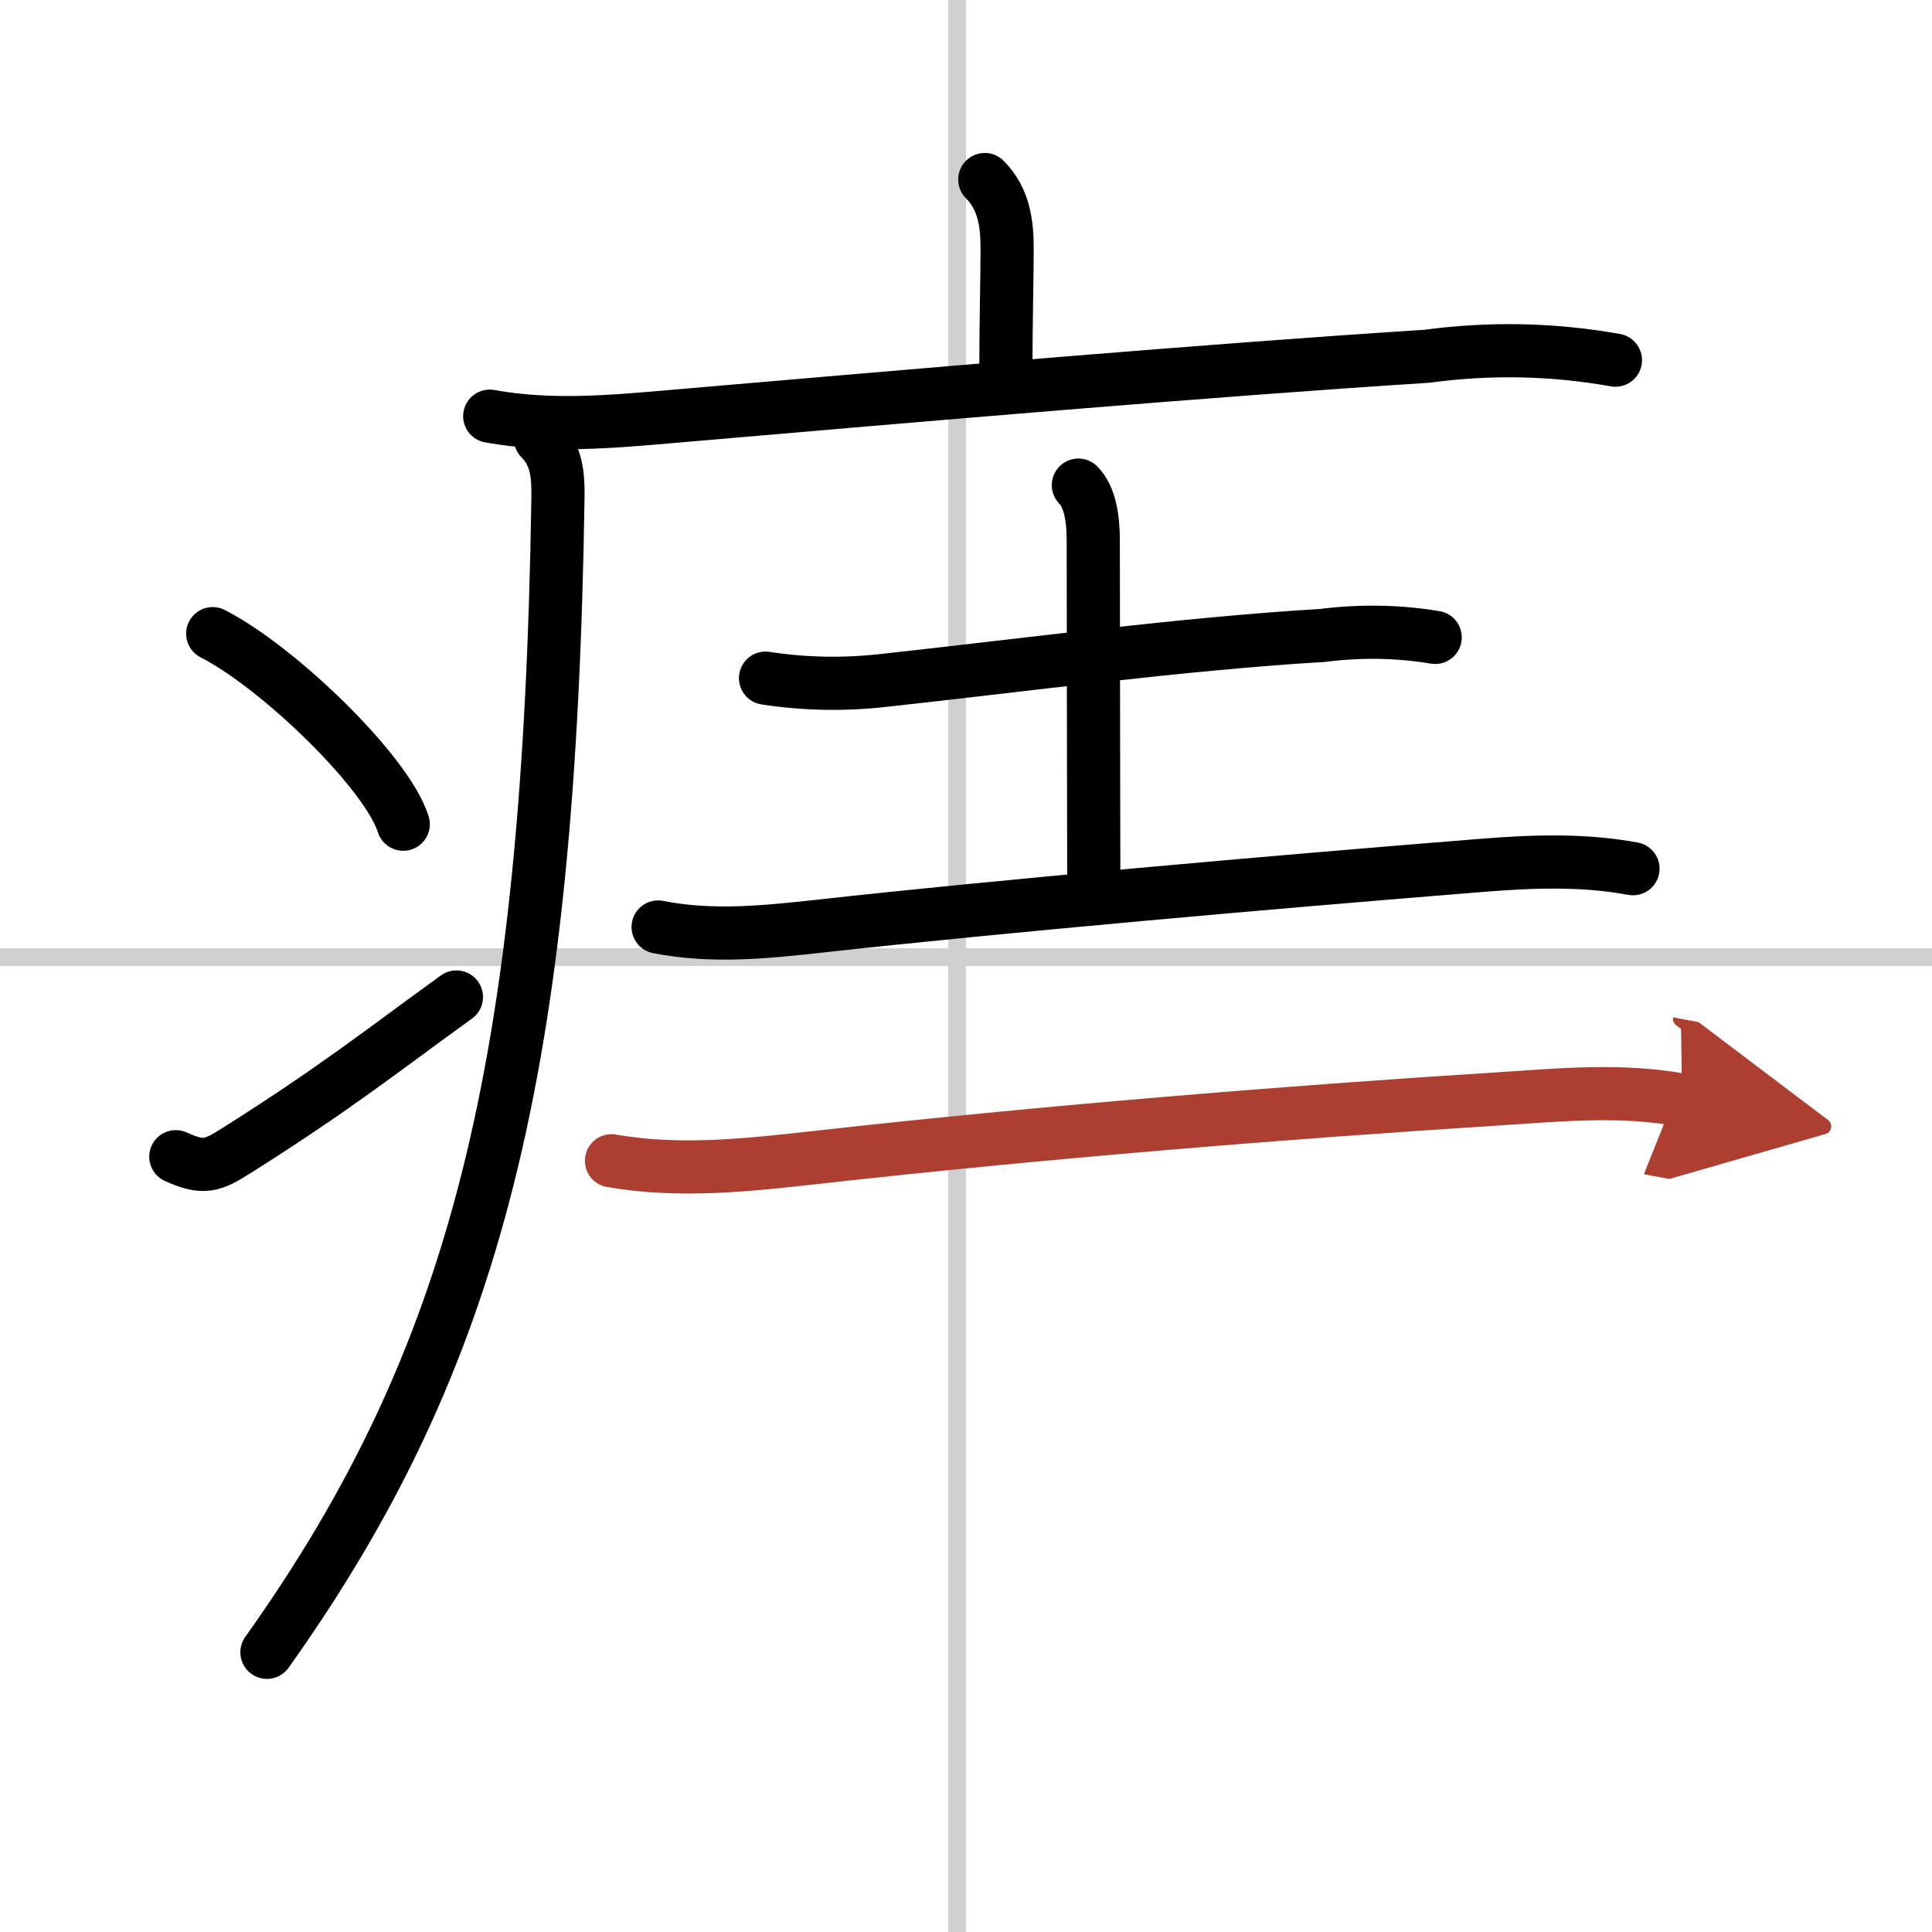 <svg width="400" height="400" viewBox="0 0 109 109" xmlns="http://www.w3.org/2000/svg"><defs><marker id="a" markerWidth="4" orient="auto" refX="1" refY="5" viewBox="0 0 10 10"><polyline points="0 0 10 5 0 10 1 5" fill="#ad3f31" stroke="#ad3f31"/></marker></defs><g fill="none" stroke="#000" stroke-linecap="round" stroke-linejoin="round" stroke-width="3"><rect width="100%" height="100%" fill="#fff" stroke="#fff"/><line x1="54" x2="54" y2="109" stroke="#d0d0d0" stroke-width="1"/><line x2="109" y1="54" y2="54" stroke="#d0d0d0" stroke-width="1"/><path d="m55.56 10.13c1.09 1.09 1.26 2.49 1.26 3.9 0 1.71-0.07 4.09-0.07 6.96"/><path d="m27.63 23.48c3.41 0.62 6.81 0.32 10.25 0.02 14.38-1.24 30.12-2.6 42.62-3.4 3.56-0.48 7.1-0.41 10.64 0.22"/><path d="m30.49 24.75c0.94 0.94 1 2.11 0.99 3.25-0.48 32.25-4.6 48.62-16.42 65.22"/><path d="m12 35.75c3.71 1.9 9.82 7.8 10.75 10.75"/><path d="m9.92 65.26c1.58 0.72 2.07 0.51 3.46-0.37 5.62-3.55 8.12-5.57 12.37-8.64"/><path d="m43.19 38.26c2.27 0.35 4.54 0.38 6.82 0.11 7.19-0.78 16.78-2.06 24.61-2.52 2.12-0.27 4.24-0.24 6.35 0.11"/><path d="m60.84 27.37c0.64 0.65 0.84 1.82 0.84 3.13 0 6.5 0.03 17.27 0.03 19.41"/><path d="m37.13 52.3c3.04 0.6 6.04 0.29 9.13-0.05 10.11-1.12 25.61-2.49 37.37-3.43 2.87-0.23 5.68-0.33 8.5 0.19"/><path d="m34.5 65.49c3.86 0.67 7.72 0.24 11.64-0.2 12.6-1.41 26.48-2.54 38.35-3.29 3.53-0.23 6.96-0.57 10.41 0.07" marker-end="url(#a)" stroke="#ad3f31"/></g></svg>

